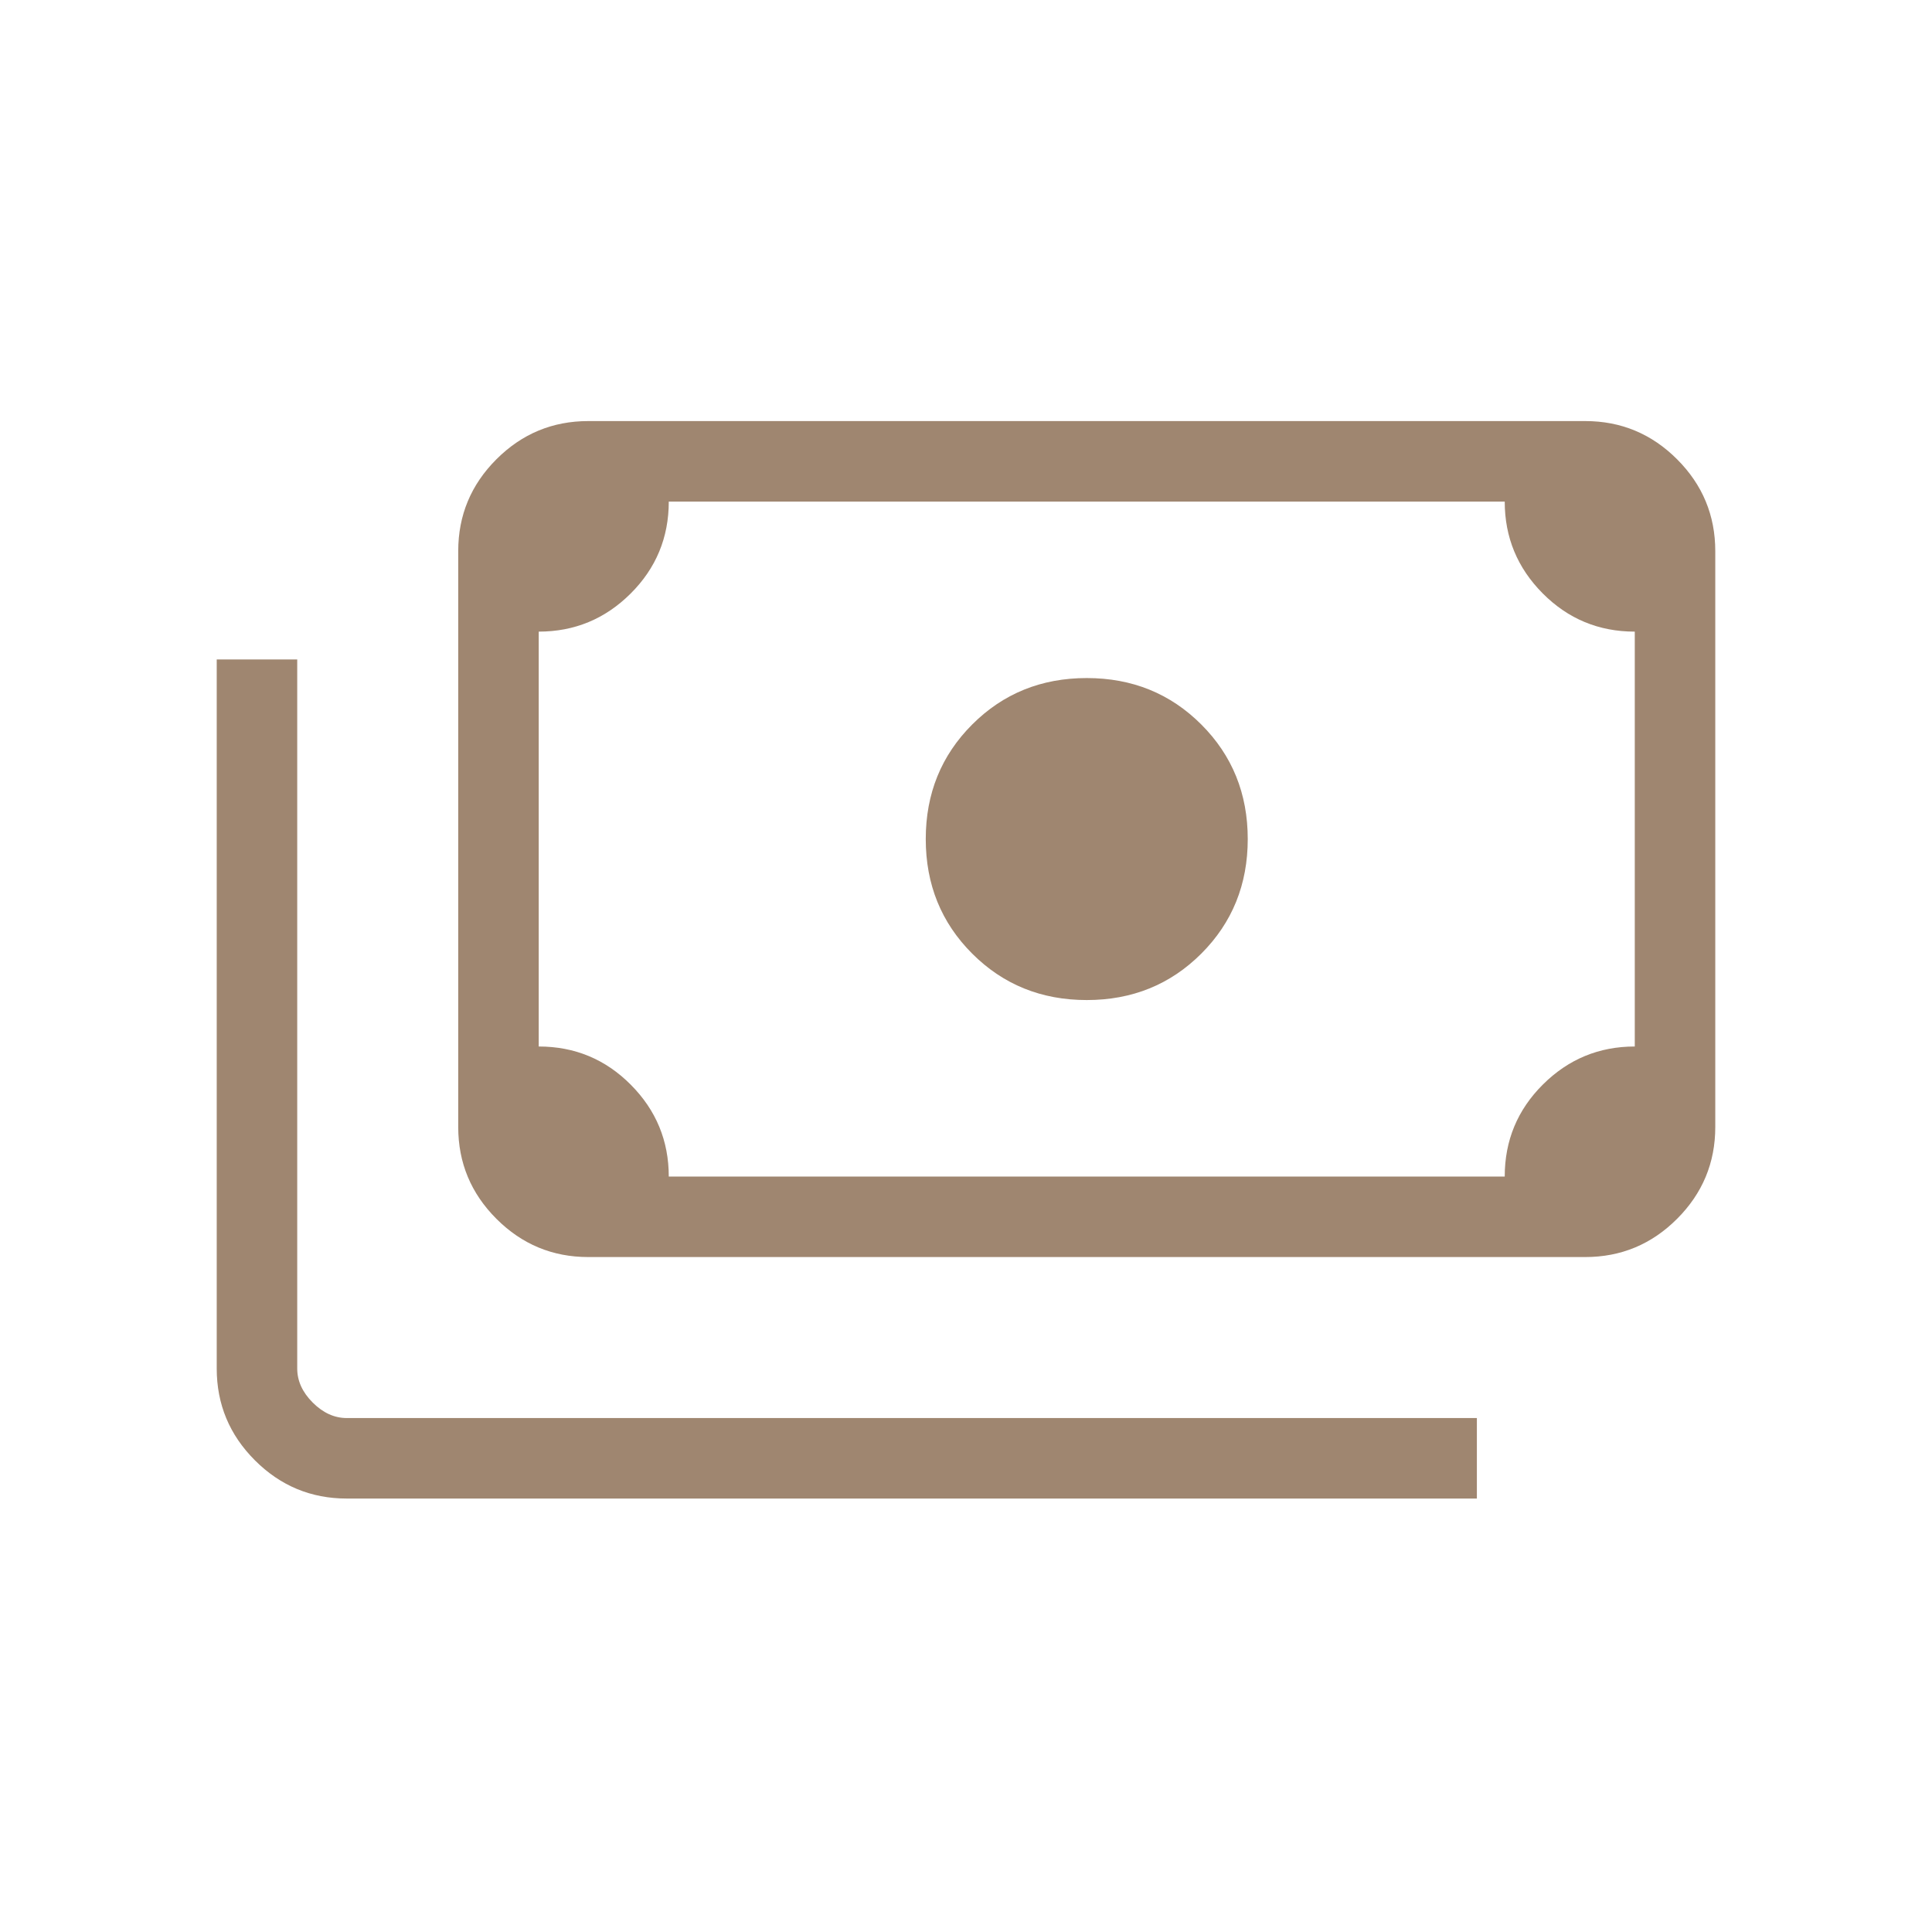 <svg xmlns="http://www.w3.org/2000/svg" height="24px" viewBox="0 -960 960 960" width="24px" fill="#9F8670"><path d="M540-463.08q-33.85 0-56.92-23.07Q460-509.23 460-543.08q0-33.84 23.08-56.92 23.07-23.08 56.92-23.08T596.92-600Q620-576.92 620-543.08q0 33.85-23.08 56.93-23.07 23.07-56.92 23.07Zm-247.69 127.7q-26.66 0-45.64-18.99-18.98-18.98-18.98-45.63v-286.15q0-26.66 18.98-45.64t45.64-18.98h495.38q26.66 0 45.64 18.98t18.98 45.64V-400q0 26.65-18.98 45.63-18.98 18.99-45.64 18.99H292.31Zm40-40h415.38q0-26.85 18.98-45.74Q785.65-440 812.31-440v-206.15q-26.85 0-45.73-18.98-18.89-18.99-18.89-45.64H332.31q0 26.85-18.98 45.73-18.98 18.89-45.64 18.89V-440q26.85 0 45.73 18.98 18.89 18.98 18.89 45.64Zm401.54 160H172.31q-26.66 0-45.64-18.99-18.98-18.98-18.98-45.63v-352.31h40V-280q0 9.23 7.69 16.92 7.7 7.7 16.93 7.7h561.54v40Zm-441.54-160h-24.62v-335.39h24.62q-10 0-17.31 7.31-7.31 7.31-7.31 17.31V-400q0 10 7.31 17.31 7.31 7.31 17.31 7.31Z"/></svg>